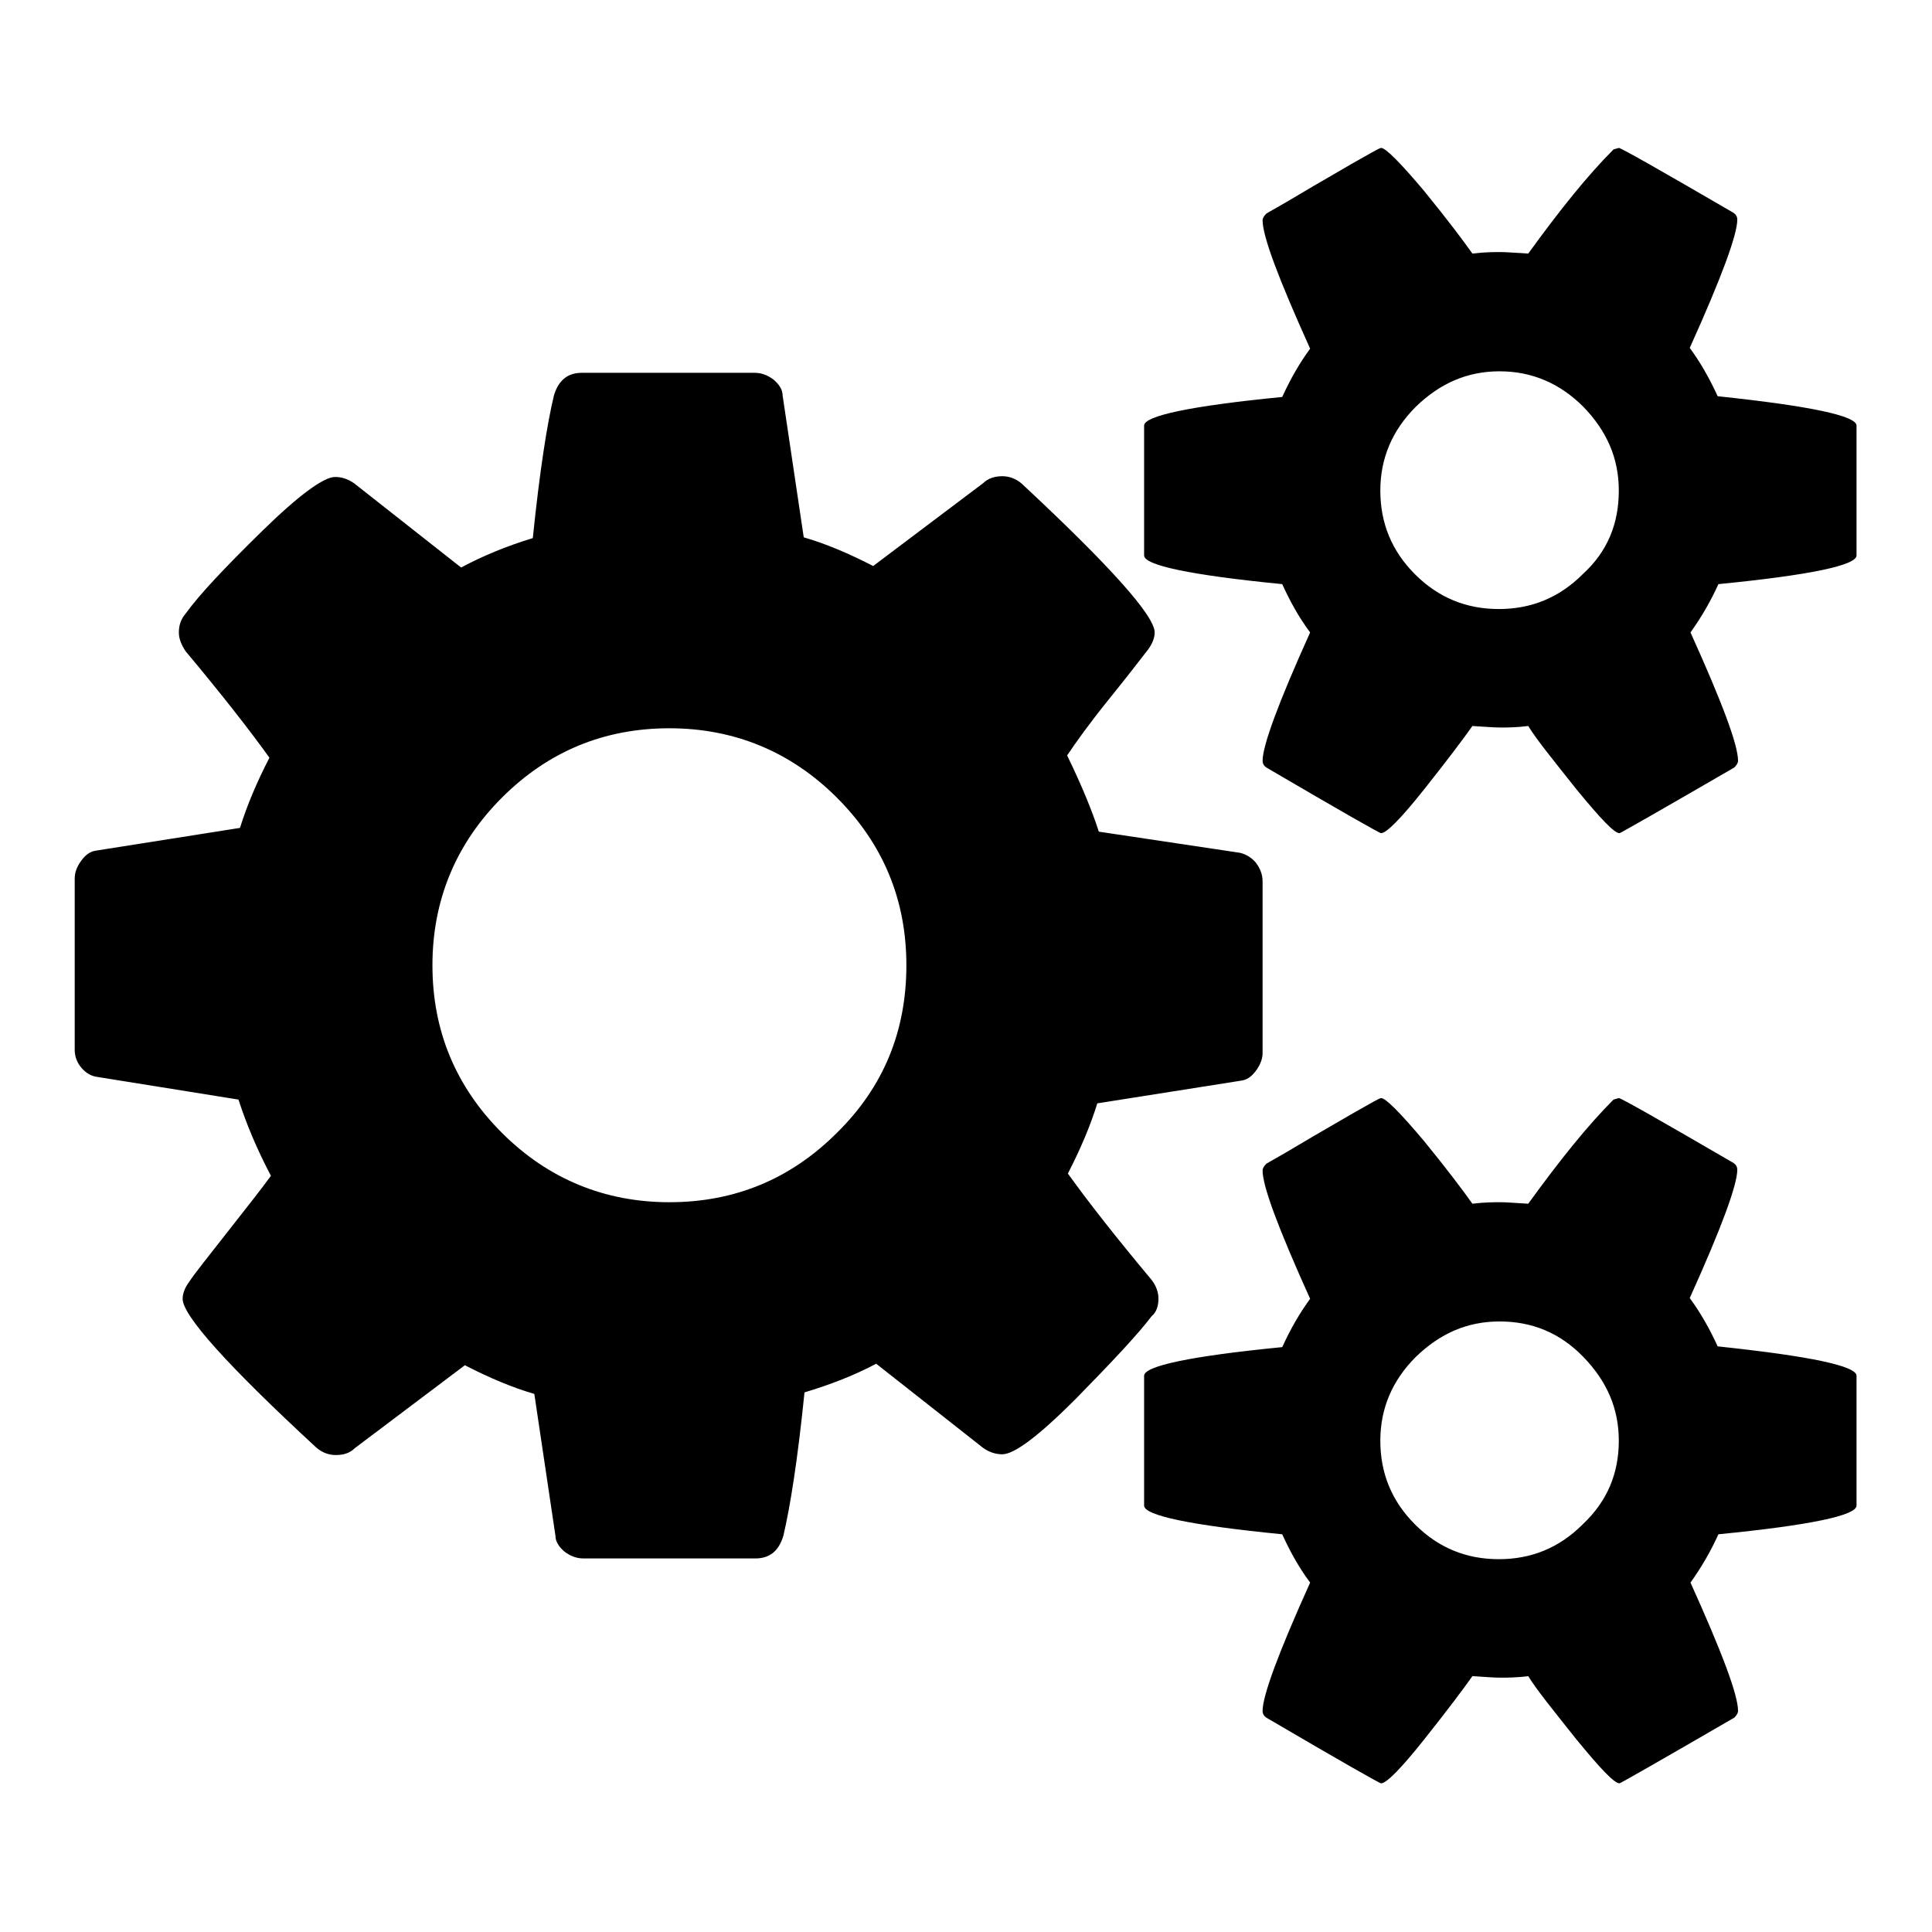 <?xml version="1.0" encoding="utf-8"?>
<!-- Svg Vector Icons : http://www.onlinewebfonts.com/icon -->
<!DOCTYPE svg PUBLIC "-//W3C//DTD SVG 1.1//EN" "http://www.w3.org/Graphics/SVG/1.1/DTD/svg11.dtd">
<svg version="1.1" xmlns="http://www.w3.org/2000/svg" xmlns:xlink="http://www.w3.org/1999/xlink" x="0px" y="0px" viewBox="0 0 256 256" enable-background="new 0 0 256 256" xml:space="preserve">
<g><g><g><path fill="#000000" d="M120.1,127.9c0-8.7-3.1-16.1-9.2-22.2c-6.1-6.1-13.6-9.2-22.2-9.2c-8.7,0-16.1,3.1-22.2,9.2c-6.1,6.1-9.2,13.6-9.2,22.2c0,8.7,3.1,16.1,9.2,22.2s13.6,9.2,22.2,9.2c8.7,0,16.1-3.1,22.2-9.2C117.1,144,120.1,136.6,120.1,127.9z M214.5,190.9c0-4.3-1.6-7.9-4.7-11.1s-6.8-4.7-11.1-4.7c-4.3,0-7.9,1.6-11.1,4.7c-3.1,3.1-4.7,6.8-4.7,11.1c0,4.3,1.5,8,4.6,11.1c3.1,3.1,6.8,4.6,11.1,4.6c4.3,0,8-1.5,11.1-4.6C213,198.9,214.5,195.2,214.5,190.9z M214.5,65c0-4.3-1.6-7.9-4.7-11.1c-3.1-3.1-6.8-4.7-11.1-4.7c-4.3,0-7.9,1.6-11.1,4.7c-3.1,3.1-4.7,6.8-4.7,11.1c0,4.3,1.5,8,4.6,11.1c3.1,3.1,6.8,4.6,11.1,4.6c4.3,0,8-1.5,11.1-4.6C213,73.1,214.5,69.4,214.5,65z M167.3,116.8v22.7c0,0.8-0.3,1.6-0.9,2.4c-0.6,0.8-1.2,1.2-2,1.3l-19,3c-0.9,2.9-2.2,6-3.9,9.3c2.8,3.9,6.5,8.6,11.1,14.1c0.6,0.8,0.9,1.6,0.9,2.5c0,1-0.3,1.8-0.9,2.3c-1.9,2.5-5.3,6.1-10.1,11c-4.9,4.9-8.1,7.3-9.7,7.3c-0.9,0-1.8-0.3-2.6-0.9l-14.1-11.1c-3,1.6-6.2,2.8-9.5,3.8c-0.9,8.9-1.9,15.2-2.8,19c-0.6,2-1.8,3-3.7,3H77.3c-0.9,0-1.7-0.3-2.5-0.9c-0.7-0.6-1.2-1.3-1.2-2.1l-2.8-18.8c-2.8-0.8-5.9-2.1-9.2-3.8L47,191.9c-0.6,0.6-1.4,0.9-2.5,0.9c-0.9,0-1.8-0.3-2.6-1c-11.8-10.9-17.7-17.5-17.7-19.7c0-0.7,0.3-1.5,0.9-2.3c0.8-1.2,2.5-3.3,5-6.5s4.5-5.7,5.8-7.5c-1.9-3.6-3.3-7-4.3-10.1l-18.7-3c-0.8-0.1-1.5-0.5-2.1-1.2c-0.6-0.7-0.9-1.5-0.9-2.4v-22.7c0-0.8,0.3-1.6,0.9-2.4c0.6-0.8,1.2-1.2,2-1.3l19-3c0.9-2.9,2.2-6,3.9-9.3c-2.8-3.9-6.5-8.6-11.1-14.1c-0.6-0.9-0.9-1.7-0.9-2.5c0-1,0.3-1.8,0.9-2.5c1.8-2.5,5.2-6.1,10.1-10.9c4.9-4.8,8.2-7.2,9.7-7.2c0.9,0,1.8,0.3,2.6,0.9l14.1,11.1c2.8-1.5,5.9-2.8,9.5-3.9c0.9-8.8,1.9-15.2,2.8-18.9c0.6-2,1.8-3,3.7-3h22.9c0.9,0,1.7,0.3,2.5,0.9c0.7,0.6,1.2,1.3,1.2,2.1l2.8,18.8c2.8,0.8,5.9,2.1,9.2,3.8L130.3,64c0.6-0.6,1.5-0.9,2.5-0.9c0.9,0,1.8,0.3,2.6,1C147.1,75,153,81.6,153,83.8c0,0.7-0.3,1.5-0.9,2.3c-1,1.3-2.7,3.5-5.2,6.6c-2.5,3.1-4.3,5.6-5.5,7.4c1.9,3.9,3.3,7.3,4.2,10.1l18.7,2.8c0.8,0.2,1.5,0.6,2.1,1.3C167,115.1,167.3,115.9,167.3,116.8L167.3,116.8z M246,182.3v17.2c0,1.3-6.1,2.6-18.3,3.8c-1,2.2-2.2,4.3-3.7,6.4c4.2,9.3,6.3,14.9,6.3,17c0,0.3-0.2,0.6-0.5,0.9c-10,5.8-15.1,8.7-15.2,8.7c-0.7,0-2.5-1.9-5.7-5.8c-3.1-3.9-5.3-6.6-6.4-8.4c-1.6,0.2-2.9,0.2-3.7,0.2c-0.8,0-2-0.1-3.7-0.2c-1.2,1.7-3.3,4.5-6.4,8.4c-3.1,3.9-5,5.8-5.7,5.8c-0.2,0-5.3-2.9-15.2-8.7c-0.3-0.2-0.5-0.5-0.5-0.9c0-2,2.1-7.7,6.3-17c-1.5-2-2.7-4.2-3.7-6.4c-12.2-1.2-18.3-2.5-18.3-3.8v-17.2c0-1.3,6.1-2.6,18.3-3.8c1.1-2.4,2.3-4.5,3.7-6.4c-4.2-9.3-6.3-14.9-6.3-17c0-0.3,0.2-0.6,0.5-0.9c0.3-0.2,1.8-1,4.3-2.5c2.5-1.5,5-2.9,7.2-4.2c2.3-1.3,3.5-2,3.7-2c0.6,0,2.5,1.9,5.7,5.7c3.1,3.8,5.2,6.6,6.4,8.3c1.6-0.2,2.9-0.2,3.7-0.2c0.8,0,2,0.1,3.7,0.2c4.2-5.8,7.9-10.4,11.3-13.8l0.7-0.2c0.3,0,5.4,2.9,15.2,8.6c0.3,0.2,0.5,0.5,0.5,0.9c0,2-2.1,7.7-6.3,17c1.4,1.9,2.6,4,3.7,6.4C239.9,179.7,246,181,246,182.3L246,182.3z M246,56.4v17.2c0,1.3-6.1,2.6-18.3,3.8c-1,2.2-2.2,4.3-3.7,6.4c4.2,9.3,6.3,14.9,6.3,17c0,0.3-0.2,0.6-0.5,0.9c-10,5.8-15.1,8.7-15.2,8.7c-0.7,0-2.5-1.9-5.7-5.8c-3.1-3.9-5.3-6.6-6.4-8.4c-1.6,0.2-2.9,0.2-3.7,0.2c-0.8,0-2-0.1-3.7-0.2c-1.2,1.7-3.3,4.5-6.4,8.4c-3.1,3.9-5,5.8-5.7,5.8c-0.2,0-5.3-2.9-15.2-8.7c-0.3-0.2-0.5-0.5-0.5-0.9c0-2,2.1-7.7,6.3-17c-1.5-2-2.7-4.2-3.7-6.4c-12.2-1.2-18.3-2.5-18.3-3.8V56.4c0-1.3,6.1-2.6,18.3-3.8c1.1-2.4,2.3-4.5,3.7-6.4c-4.2-9.3-6.3-14.9-6.3-17c0-0.3,0.2-0.6,0.5-0.9c0.3-0.2,1.8-1,4.3-2.5c2.5-1.5,5-2.9,7.2-4.2c2.3-1.3,3.5-2,3.7-2c0.6,0,2.5,1.9,5.7,5.7c3.1,3.8,5.2,6.6,6.4,8.3c1.6-0.2,2.9-0.2,3.7-0.2c0.8,0,2,0.1,3.7,0.2c4.2-5.8,7.9-10.4,11.3-13.8l0.7-0.2c0.3,0,5.4,2.9,15.2,8.6c0.3,0.2,0.5,0.5,0.5,0.9c0,2-2.1,7.7-6.3,17c1.4,1.9,2.6,4,3.7,6.4C239.9,53.8,246,55.1,246,56.4L246,56.4z"/></g></g></g>
</svg>